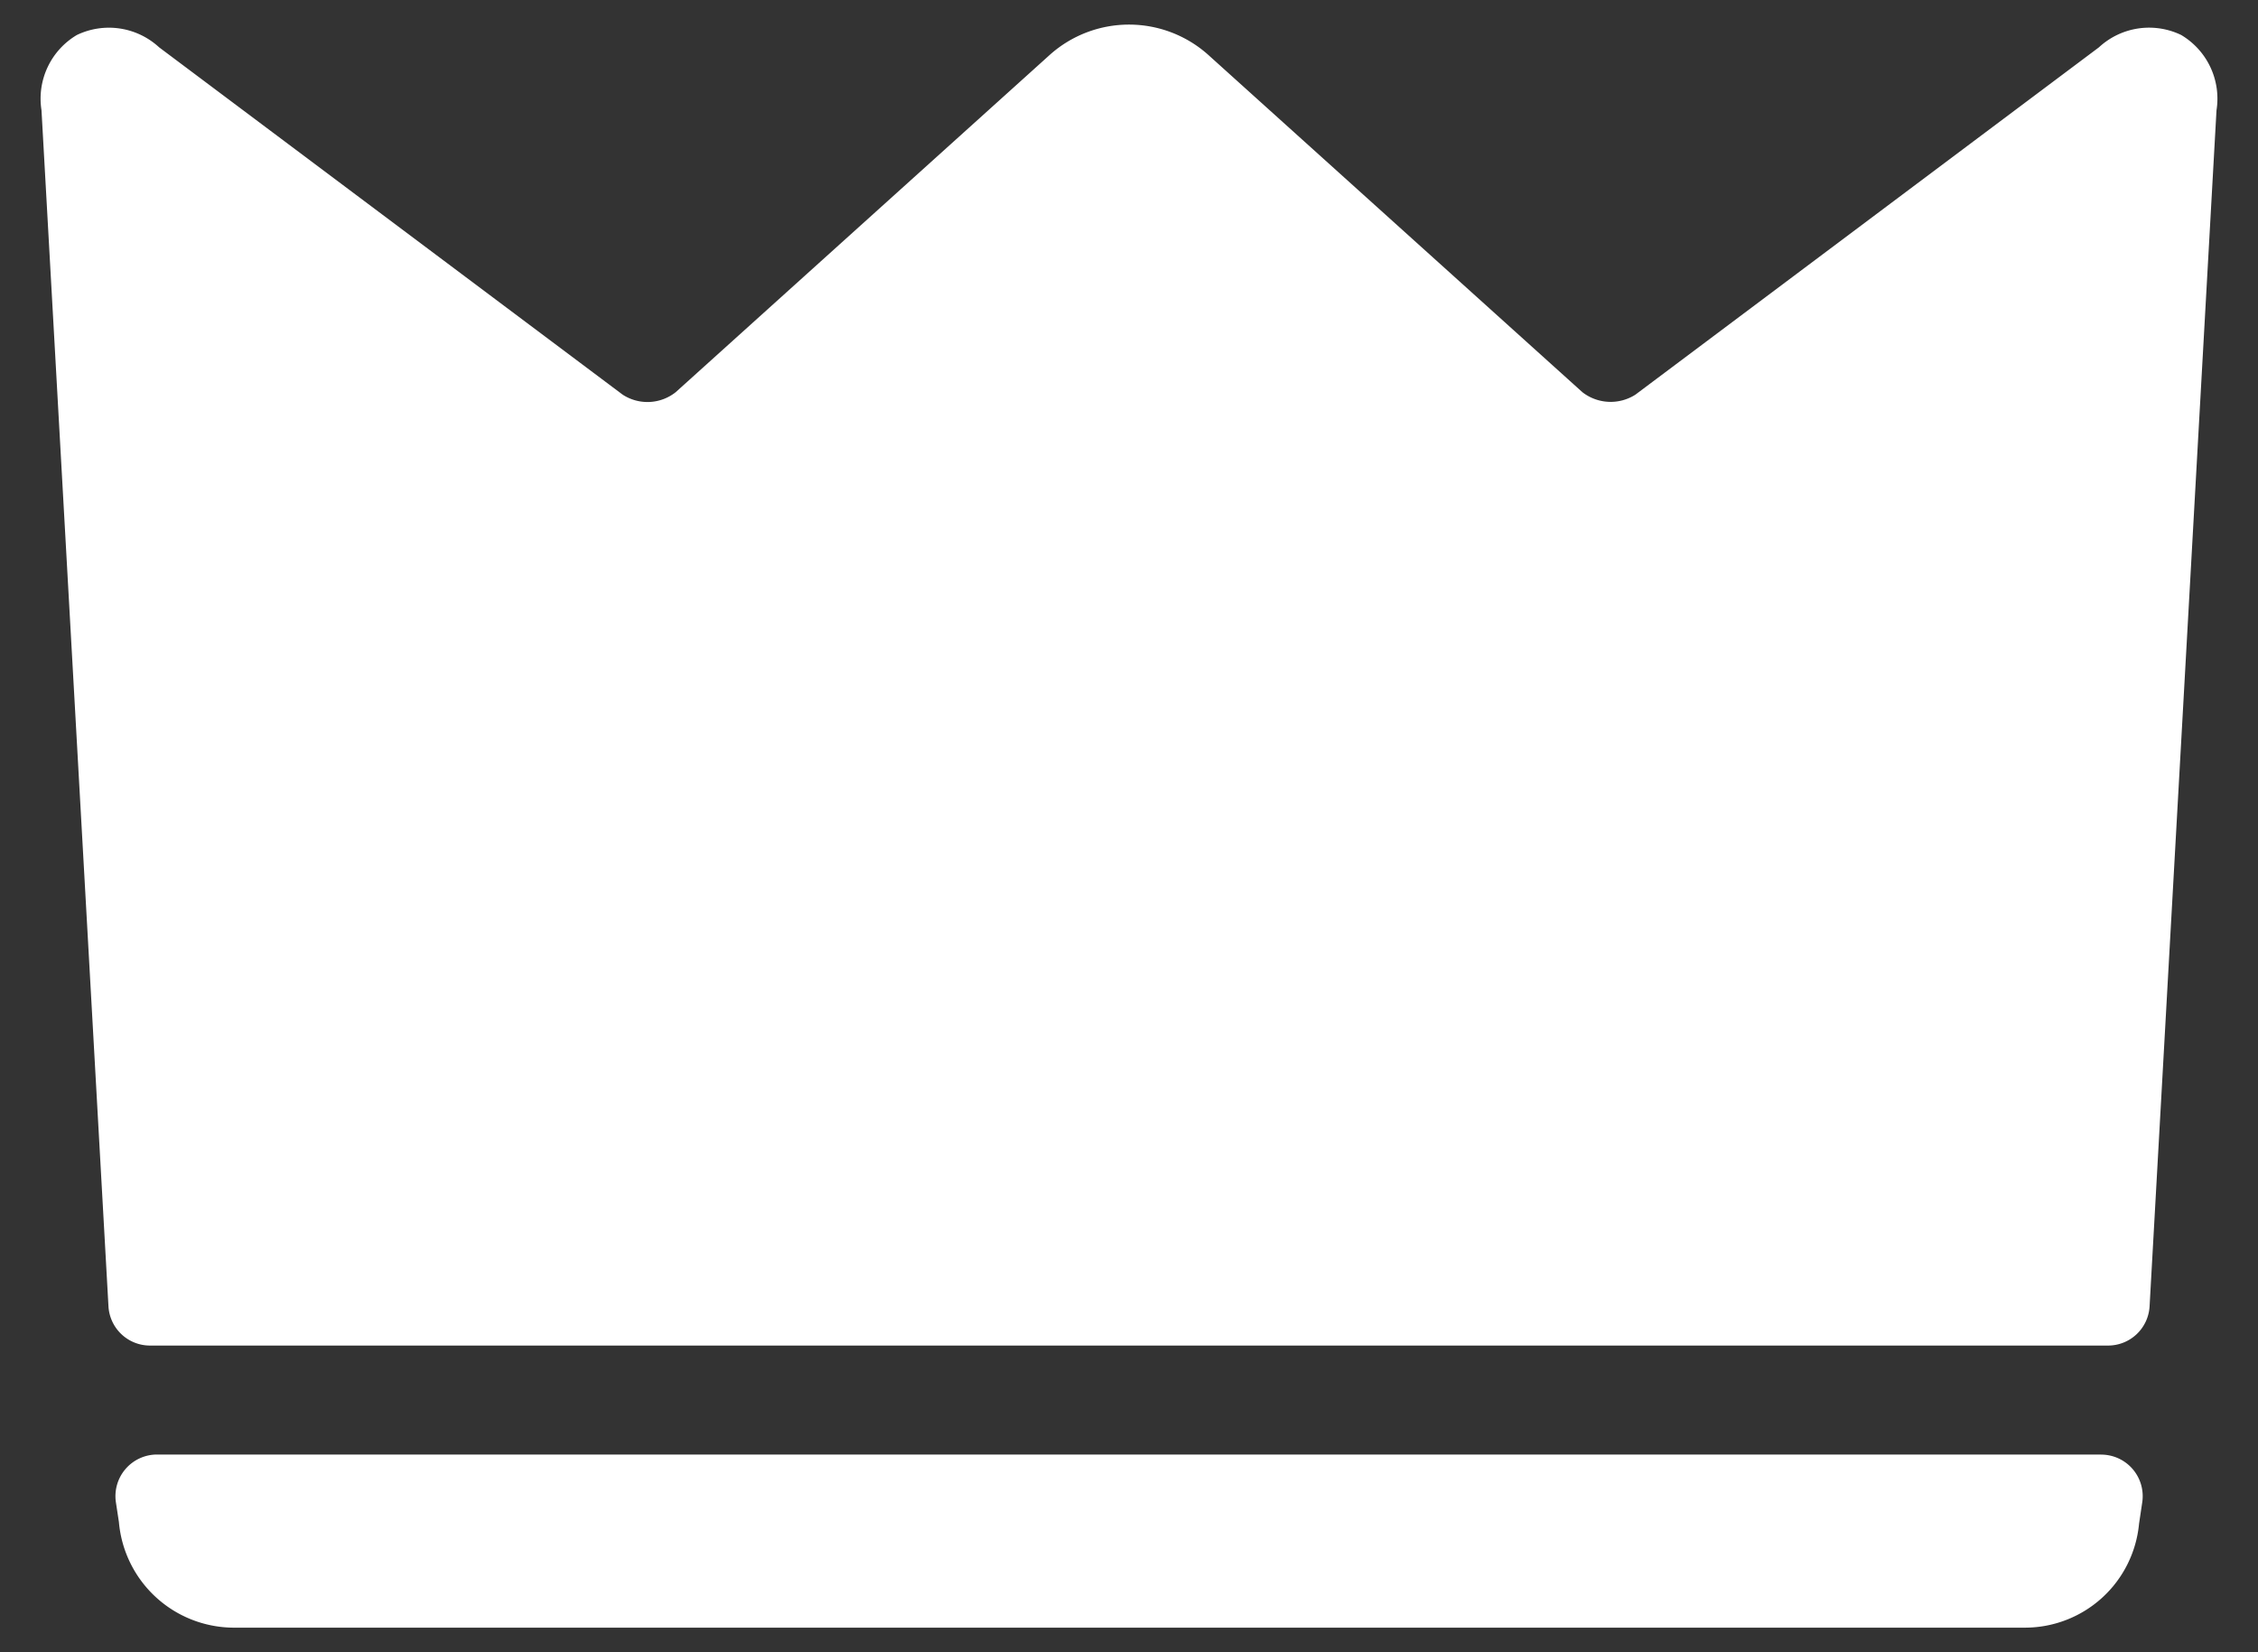 <svg version="1.1" xmlns="http://www.w3.org/2000/svg" xmlns:xlink="http://www.w3.org/1999/xlink" width="82" height="60" viewBox="0 0 82 60"><rect x="0" y="0" width="82" height="60" fill="#333333" stroke="none"/><style>.st0{fill:#fff}</style><g id="グループ_4686" transform="translate(.001 .001)"><path id="パス_8622" class="st0" d="M79.21 1.27a2.683 2.683 0 0 0-2.987.447L59.39 14.33a1.672 1.672 0 0 1-1.925-.088L43.862 1.978a4.316 4.316 0 0 0-5.725 0l-13.6 12.263a1.65 1.65 0 0 1-1.928.088L5.777 1.717A2.689 2.689 0 0 0 2.79 1.27a2.687 2.687 0 0 0-1.284 2.733l2.432 43.433a1.51 1.51 0 0 0 1.507 1.426h71.11a1.51 1.51 0 0 0 1.507-1.426l2.43-43.431A2.69 2.69 0 0 0 79.21 1.27"/><path id="パス_8623" class="st0" d="M76.302 52.819H5.698a1.512 1.512 0 0 0-1.49 1.735l.109.716a4.2 4.2 0 0 0 4.132 3.836h65.11a4.163 4.163 0 0 0 4.12-3.772l.116-.778a1.509 1.509 0 0 0-1.494-1.734"/></g></svg>
